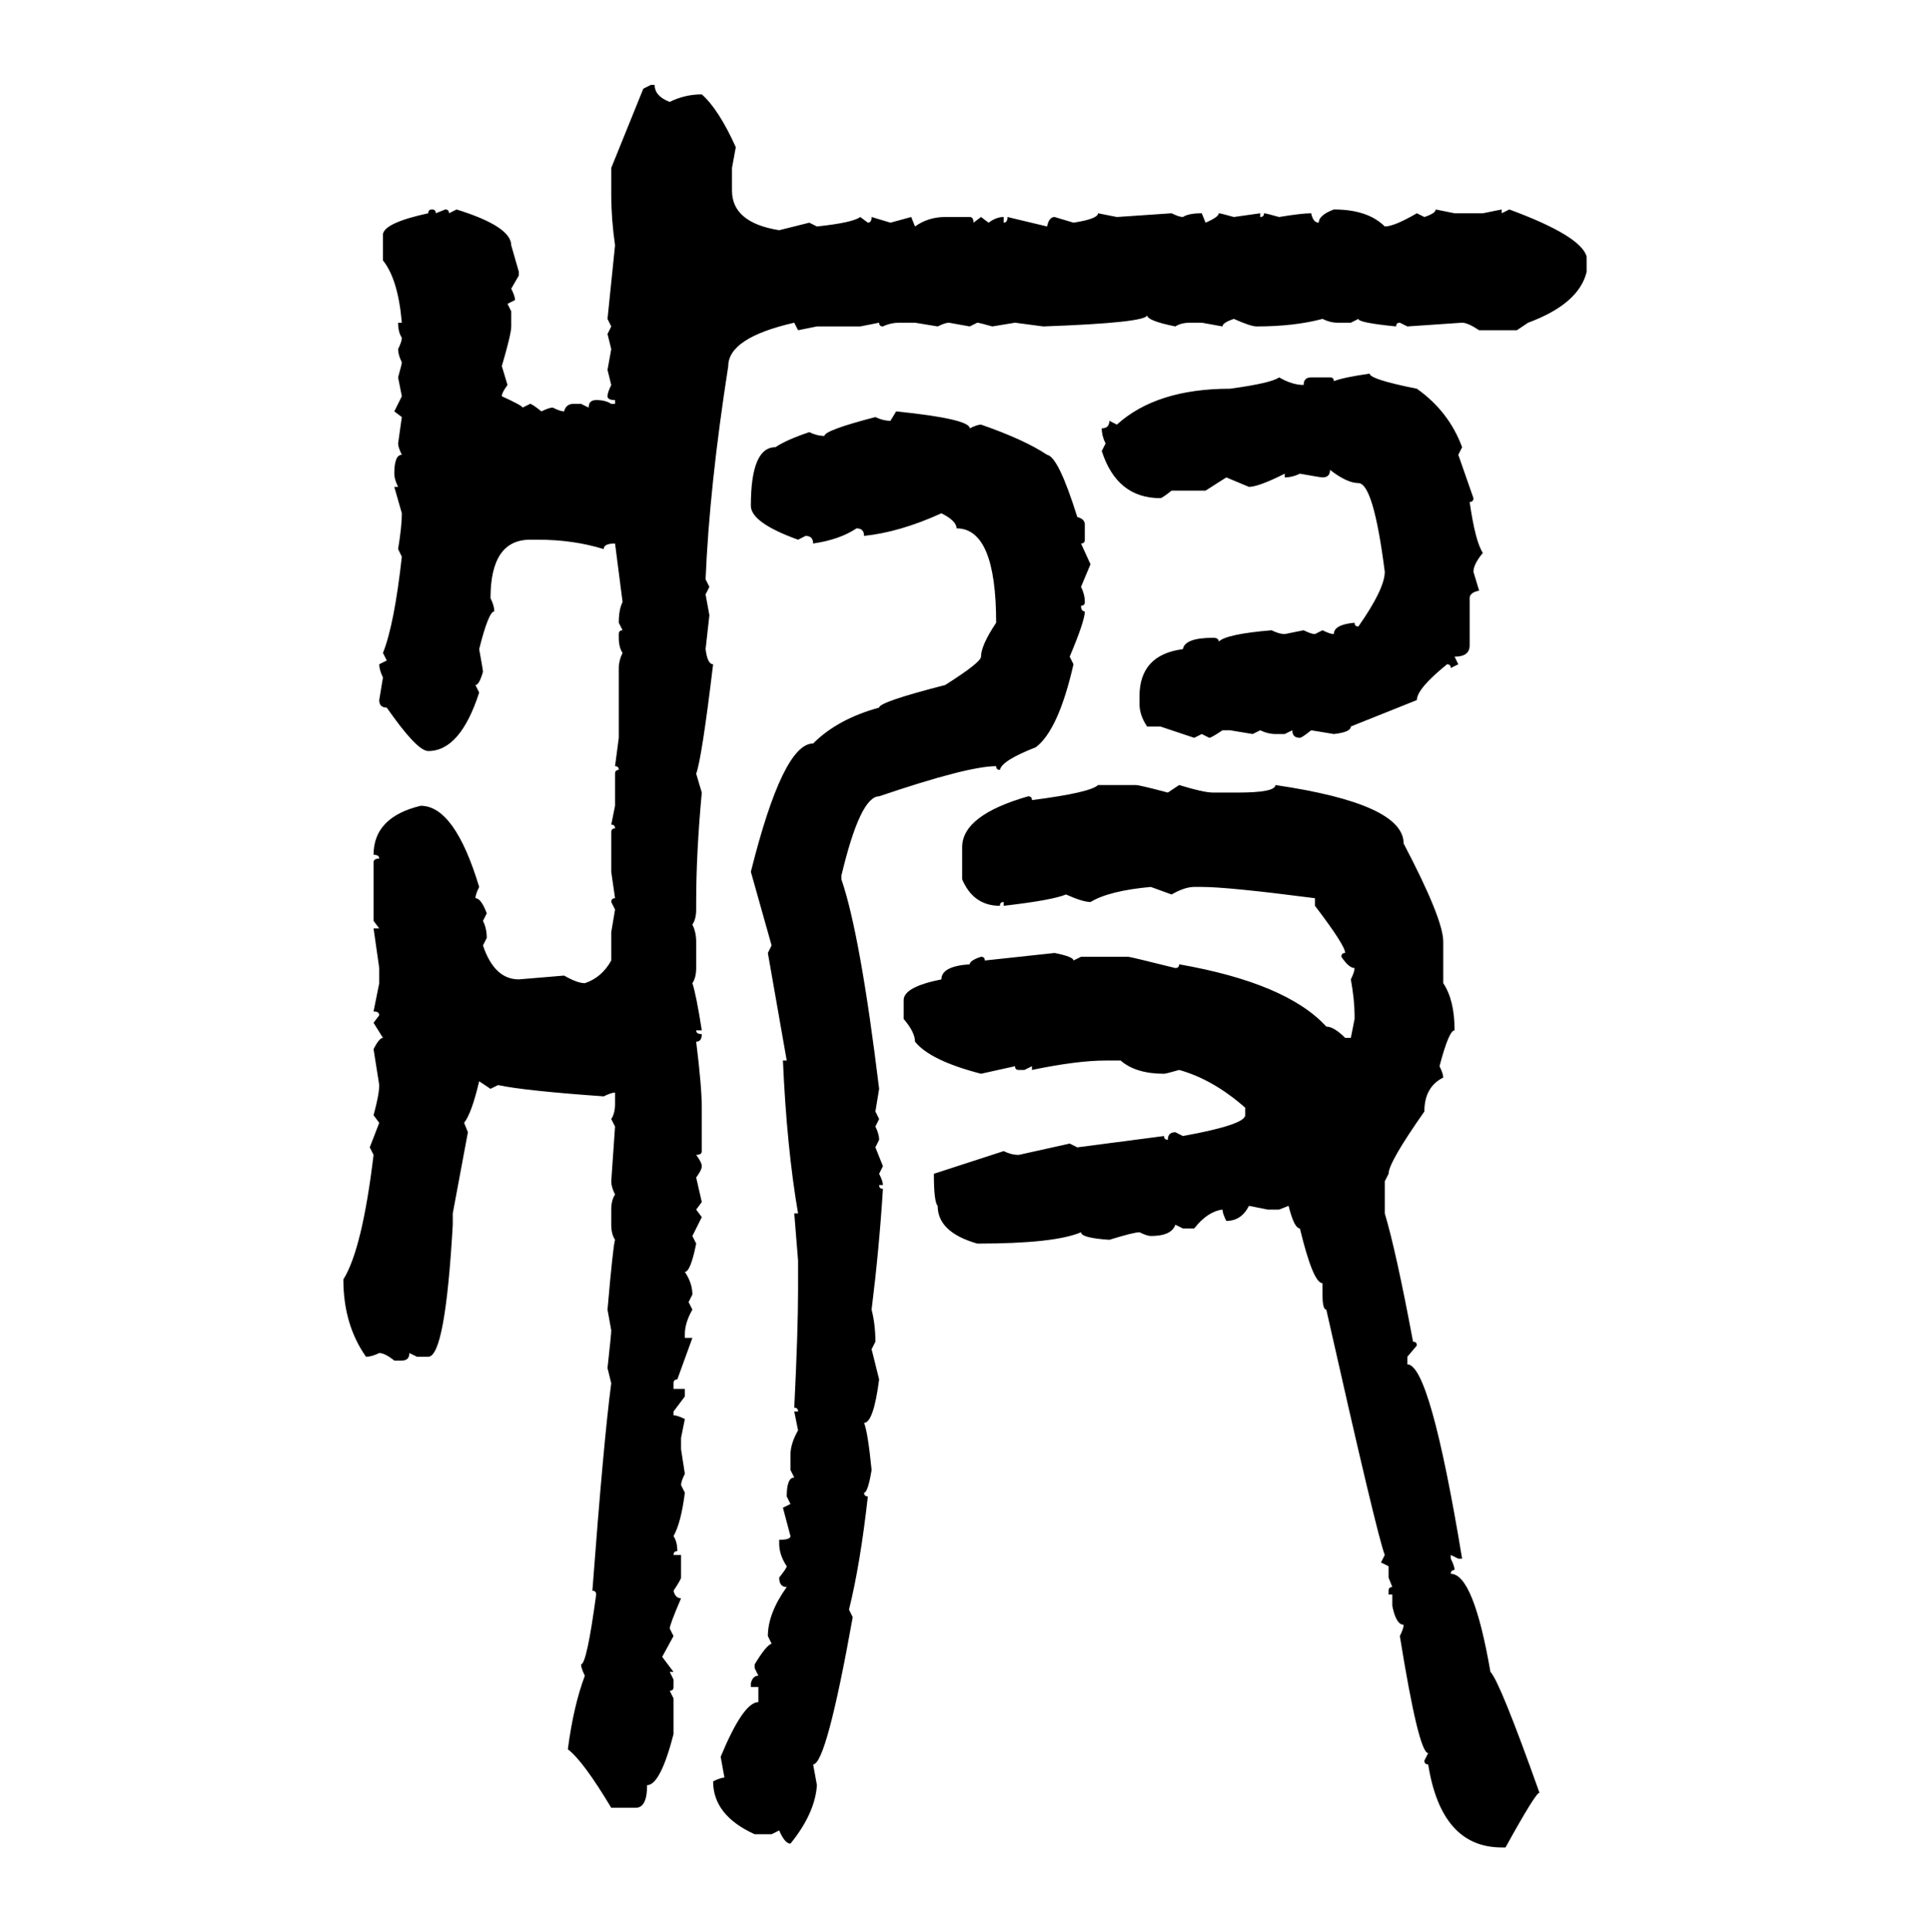 <svg xmlns="http://www.w3.org/2000/svg" xmlns:xlink="http://www.w3.org/1999/xlink" width="299.707" height="300"><path d="M99.90 13.77L101.07 13.18L101.66 13.18Q101.66 14.94 104.00 15.82L104.00 15.82Q106.35 14.65 108.98 14.65L108.98 14.65Q111.62 16.99 114.26 22.85L114.26 22.85L113.67 26.07L113.67 29.59Q113.67 34.57 121.00 35.74L121.00 35.74L125.68 34.57L126.86 35.16Q132.42 34.57 133.59 33.69L133.59 33.69L134.77 34.57Q135.35 34.57 135.35 33.69L135.35 33.69L138.28 34.57L141.50 33.69L142.09 35.16Q144.14 33.69 146.78 33.69L146.78 33.69L150.59 33.69Q151.17 33.69 151.17 34.57L151.17 34.57L152.34 33.69L153.52 34.57Q154.69 33.69 155.86 33.69L155.86 33.69L155.86 34.57Q156.45 34.57 156.45 33.69L156.45 33.69L162.60 35.16Q162.89 33.69 163.77 33.69L163.77 33.69L166.70 34.57Q170.51 33.98 170.51 33.11L170.51 33.11L173.44 33.69L181.93 33.11Q183.11 33.69 183.69 33.69L183.69 33.69Q184.57 33.11 186.62 33.11L186.62 33.11L187.21 34.57Q189.26 33.69 189.26 33.11L189.26 33.11Q189.55 33.11 191.60 33.69L191.60 33.69L195.70 33.11L195.70 33.69Q196.29 33.69 196.29 33.11L196.29 33.11Q196.58 33.11 198.63 33.69L198.63 33.69Q202.15 33.11 203.61 33.11L203.61 33.11Q203.91 34.57 204.79 34.57L204.79 34.57Q204.79 33.40 207.13 32.52L207.13 32.52Q212.40 32.52 215.04 35.16L215.04 35.16Q216.50 35.16 220.02 33.11L220.02 33.11L221.19 33.69Q222.95 33.11 222.95 32.52L222.95 32.52L225.88 33.11L230.27 33.11L233.20 32.52L233.20 33.11L234.38 32.52Q245.51 36.62 246.39 39.84L246.39 39.84L246.39 42.19Q245.21 47.17 237.30 50.10L237.30 50.10L235.55 51.27L229.69 51.27Q227.93 50.10 227.05 50.10L227.05 50.10L218.55 50.68L217.38 50.10Q216.80 50.10 216.80 50.68L216.80 50.68Q210.94 50.10 210.94 49.51L210.94 49.51L209.77 50.10L207.71 50.10Q206.54 50.10 205.37 49.51L205.37 49.51Q200.98 50.68 195.12 50.68L195.12 50.68Q194.24 50.68 191.60 49.51L191.60 49.51Q189.84 50.10 189.84 50.68L189.84 50.68L186.62 50.10L184.86 50.10Q183.40 50.10 182.52 50.68L182.52 50.68Q178.13 49.80 178.13 48.93L178.13 48.93Q178.13 50.10 162.01 50.68L162.01 50.68L157.62 50.10L154.10 50.68Q152.05 50.10 151.76 50.10L151.76 50.10L150.59 50.68L147.36 50.10Q146.78 50.10 145.61 50.68L145.61 50.68L142.09 50.10L139.75 50.10Q138.28 50.10 137.11 50.68L137.11 50.68Q136.52 50.68 136.52 50.10L136.52 50.10L133.59 50.68L126.86 50.68L123.93 51.27L123.34 50.10Q113.09 52.44 113.09 56.84L113.09 56.84Q110.16 75.59 109.57 89.94L109.57 89.94L110.16 91.11L109.57 92.29L110.16 95.51L109.57 100.78Q109.86 103.13 110.74 103.13L110.74 103.13Q108.98 117.77 108.11 120.12L108.11 120.12L108.98 123.05Q108.11 132.42 108.11 140.04L108.11 140.04L108.11 141.21Q108.11 142.68 107.52 143.55L107.52 143.55Q108.11 144.73 108.11 146.19L108.11 146.19L108.11 150.29Q108.11 151.76 107.52 152.64L107.52 152.64Q108.11 154.39 108.98 159.96L108.98 159.96L108.11 159.96Q108.11 160.55 108.98 160.55L108.98 160.55Q108.98 161.72 108.11 161.72L108.11 161.72Q108.98 168.75 108.98 171.97L108.98 171.97L108.98 178.71Q108.98 179.30 108.11 179.30L108.11 179.30Q108.98 180.47 108.98 181.05L108.98 181.05Q108.98 181.64 108.11 182.81L108.11 182.81L108.98 186.62L108.11 187.79L108.98 188.96L107.52 191.89L108.11 193.07Q107.23 197.46 106.35 197.46L106.35 197.46Q107.52 199.22 107.52 200.98L107.52 200.98L106.93 202.15L107.52 203.32Q106.35 205.37 106.35 207.13L106.35 207.13L106.35 207.71L107.52 207.71L105.18 214.16Q104.59 214.16 104.59 214.75L104.59 214.75L104.59 215.63L106.35 215.63L106.35 216.80L104.59 219.14L104.59 219.73Q105.18 219.73 106.35 220.31L106.35 220.31L105.76 223.24L105.76 225L106.35 228.81Q105.76 229.98 105.76 230.57L105.76 230.57L106.35 231.74Q105.76 236.43 104.59 238.48L104.59 238.48Q105.18 239.36 105.18 240.82L105.18 240.82Q104.59 240.82 104.59 241.41L104.59 241.41L105.76 241.41L105.76 244.92Q105.76 245.21 104.59 246.97L104.59 246.97Q104.88 248.14 105.76 248.14L105.76 248.14Q104.00 252.25 104.00 252.83L104.00 252.83L104.59 254.00L102.83 257.23L104.59 259.57L104.00 259.57L104.59 260.74L104.59 261.91Q104.59 262.50 104.00 262.50L104.00 262.50L104.59 263.67L104.59 269.24Q102.54 277.15 100.49 277.15L100.49 277.15Q100.49 280.66 98.73 280.66L98.73 280.66L94.92 280.66Q90.53 273.34 88.18 271.58L88.18 271.58Q89.06 264.84 90.82 260.16L90.82 260.16Q90.23 258.98 90.23 258.40L90.23 258.40Q91.11 258.40 92.58 247.56L92.58 247.56Q92.58 246.97 91.99 246.97L91.99 246.97Q93.75 223.54 94.92 214.75L94.92 214.75L94.34 212.40Q94.92 207.13 94.92 206.54L94.92 206.54L94.34 203.32Q95.21 193.36 95.51 192.48L95.51 192.48Q94.92 191.60 94.92 190.14L94.92 190.14L94.92 187.79Q94.92 186.33 95.51 185.45L95.51 185.45Q94.92 184.28 94.92 183.40L94.92 183.40L95.51 174.90L94.92 173.73Q95.51 172.85 95.51 171.39L95.51 171.39L95.51 169.63Q94.92 169.63 93.75 170.21L93.75 170.21Q81.45 169.34 77.34 168.46L77.34 168.46L76.17 169.04L74.41 167.87Q73.24 172.85 72.07 174.32L72.07 174.32L72.66 175.78L70.31 188.38L70.31 190.14Q69.14 210.64 66.50 210.64L66.50 210.64L64.75 210.64L63.57 210.06Q63.57 211.23 62.40 211.23L62.40 211.23L61.23 211.23Q59.77 210.06 58.89 210.06L58.89 210.06Q57.71 210.64 56.84 210.64L56.84 210.64Q53.32 205.66 53.32 198.63L53.32 198.63Q56.25 193.95 58.01 179.30L58.01 179.30L57.42 178.13L58.89 174.32L58.01 173.14Q58.89 169.92 58.89 168.46L58.89 168.46L58.01 162.89Q58.89 161.13 59.47 161.13L59.47 161.13L58.01 158.79L58.89 157.62Q58.89 157.03 58.01 157.03L58.01 157.03L58.89 152.64L58.89 150.29L58.01 144.14L58.89 144.14L58.01 142.97L58.01 133.89Q58.01 133.30 58.89 133.30L58.89 133.30Q58.89 132.71 58.01 132.71L58.01 132.71Q58.01 126.86 65.33 125.10L65.33 125.10Q70.61 125.10 74.41 137.70L74.41 137.70Q73.83 138.87 73.83 139.45L73.83 139.45Q74.71 139.45 75.59 141.80L75.59 141.80L75 142.97Q75.59 144.14 75.59 145.61L75.59 145.61L75 146.78Q76.76 152.05 80.57 152.05L80.57 152.05L87.60 151.46Q89.65 152.64 90.82 152.64L90.82 152.64Q93.46 151.76 94.92 149.12L94.92 149.12L94.92 144.73L95.51 141.21L94.92 140.04Q94.92 139.45 95.51 139.45L95.51 139.45L94.92 135.35L94.92 129.20Q94.92 128.61 95.51 128.61L95.51 128.61Q95.51 128.03 94.92 128.03L94.92 128.03L95.51 125.10L95.51 120.12Q95.51 119.53 96.09 119.53L96.09 119.53Q96.09 118.95 95.51 118.95L95.51 118.95L96.09 114.55L96.09 103.71Q96.09 102.54 96.68 101.37L96.68 101.37Q96.09 100.49 96.09 99.02L96.09 99.02L96.09 98.44Q96.09 97.85 96.68 97.85L96.68 97.85L96.09 96.68Q96.09 94.63 96.68 93.46L96.68 93.46L95.51 84.38Q93.75 84.38 93.75 85.25L93.75 85.25Q89.06 83.79 83.50 83.79L83.50 83.79L82.32 83.79Q76.17 83.79 76.17 92.87L76.17 92.87Q76.76 94.04 76.76 94.92L76.76 94.92Q75.88 94.92 74.41 100.78L74.41 100.78Q75 104.00 75 104.30L75 104.30Q74.41 106.35 73.83 106.35L73.83 106.35L74.41 107.52Q71.48 116.60 66.50 116.60L66.50 116.60Q64.75 116.60 60.06 109.86L60.06 109.86Q58.89 109.86 58.89 108.69L58.89 108.69L59.47 105.18Q58.89 104.00 58.89 103.13L58.89 103.13L60.06 102.54L59.47 101.37Q61.23 96.97 62.40 86.43L62.40 86.43L61.82 85.25Q62.40 81.74 62.40 79.69L62.40 79.69L61.23 75.59L61.82 75.59Q61.23 74.41 61.23 73.54L61.23 73.54Q61.23 70.61 62.40 70.61L62.40 70.61Q61.82 69.43 61.82 68.85L61.82 68.85L62.40 64.75L61.23 63.87L62.40 61.52L61.82 58.59Q62.40 56.54 62.40 56.25L62.40 56.25Q61.82 55.08 61.82 54.20L61.82 54.20Q62.40 53.03 62.40 52.44L62.40 52.44Q61.82 51.56 61.82 50.10L61.82 50.10L62.40 50.10Q61.82 43.36 59.47 40.43L59.47 40.43L59.47 36.33Q59.77 34.57 66.50 33.11L66.50 33.11Q66.50 32.52 67.09 32.52L67.09 32.52Q67.68 32.52 67.68 33.11L67.68 33.11L69.14 32.52Q69.73 32.52 69.73 33.11L69.73 33.11L70.90 32.52Q79.39 35.16 79.39 38.09L79.39 38.09L80.57 42.19L80.57 42.77L79.39 44.82Q79.98 46.00 79.98 46.58L79.98 46.58L78.81 47.17L79.39 48.34L79.39 50.68Q79.39 51.86 77.93 56.84L77.93 56.84L78.81 59.77Q77.93 60.94 77.93 61.52L77.93 61.52Q81.15 62.99 81.15 63.28L81.15 63.28L82.32 62.70Q82.62 62.70 84.08 63.87L84.08 63.87Q85.25 63.28 85.84 63.28L85.84 63.28Q87.01 63.87 87.60 63.87L87.60 63.87Q87.89 62.70 89.06 62.70L89.06 62.70L90.23 62.70L91.41 63.28Q91.41 62.11 92.58 62.11L92.58 62.11Q94.04 62.11 94.92 62.70L94.92 62.70L95.51 62.70L95.51 62.11Q94.34 62.11 94.34 61.52L94.34 61.52Q94.34 60.94 94.92 59.77L94.92 59.77L94.34 57.42L94.92 54.20L94.34 51.86L94.92 50.68L94.34 49.51L95.51 38.09Q94.92 33.98 94.92 30.18L94.92 30.18L94.92 26.07L99.90 13.77ZM212.70 58.01L212.70 58.01Q212.70 58.89 220.02 60.35L220.02 60.35Q225 63.87 227.05 69.43L227.05 69.43L226.46 70.61L228.81 77.34Q228.81 77.93 228.22 77.93L228.22 77.93Q229.10 84.08 230.27 85.84L230.27 85.84Q228.81 87.60 228.81 88.77L228.81 88.77L229.69 91.70Q228.22 91.99 228.22 92.87L228.22 92.87L228.22 100.20Q228.22 101.95 225.88 101.95L225.88 101.95L226.46 103.13L225.29 103.71Q225.29 103.13 224.71 103.13L224.71 103.13Q220.02 106.93 220.02 108.69L220.02 108.69L209.77 112.79Q209.77 113.67 207.13 113.96L207.13 113.96L203.61 113.38Q202.15 114.55 201.86 114.55L201.86 114.55Q200.68 114.55 200.68 113.38L200.68 113.38L199.51 113.96L198.05 113.96Q196.88 113.96 195.70 113.38L195.70 113.38L194.53 113.96L191.02 113.38L189.84 113.38Q188.09 114.55 187.79 114.55L187.79 114.55L186.62 113.96L185.45 114.55L180.18 112.79L178.13 112.79Q176.95 111.04 176.95 109.28L176.95 109.28L176.95 108.11Q176.95 101.66 183.69 100.78L183.69 100.78Q183.98 99.02 188.38 99.02L188.38 99.02Q189.26 99.02 189.26 99.61L189.26 99.61Q190.43 98.44 197.46 97.85L197.46 97.85Q198.63 98.44 199.51 98.44L199.51 98.44L202.44 97.85Q203.61 98.44 204.20 98.44L204.20 98.44L205.37 97.85Q206.54 98.44 207.13 98.44L207.13 98.44Q207.13 96.97 210.35 96.68L210.35 96.68Q210.35 97.27 210.94 97.27L210.94 97.27Q215.04 91.41 215.04 88.77L215.04 88.77Q213.28 75 210.94 75L210.94 75Q209.18 75 206.54 72.95L206.54 72.95Q206.54 74.12 205.37 74.12L205.37 74.12Q205.08 74.12 201.86 73.54L201.86 73.54Q200.68 74.12 199.51 74.12L199.51 74.12L199.51 73.54Q195.41 75.59 193.95 75.59L193.95 75.59L190.43 74.12L187.21 76.17L181.93 76.17Q180.47 77.34 180.18 77.34L180.18 77.34Q173.44 77.34 171.09 70.02L171.09 70.02L171.68 68.85Q171.09 67.68 171.09 66.50L171.09 66.50Q172.27 66.50 172.27 65.33L172.27 65.33L173.44 65.92Q179.59 60.35 191.02 60.35L191.02 60.35Q197.46 59.47 198.63 58.59L198.63 58.59Q200.68 59.77 202.44 59.77L202.44 59.77Q202.44 58.59 203.61 58.59L203.61 58.59L206.54 58.59Q207.13 58.59 207.13 59.18L207.13 59.18Q208.59 58.59 212.70 58.01ZM138.28 65.33L139.16 63.87Q150.59 65.04 150.59 66.50L150.59 66.50Q151.76 65.92 152.34 65.92L152.34 65.92Q159.08 68.26 162.60 70.61L162.60 70.61Q164.36 70.90 167.29 80.27L167.29 80.27Q168.46 80.57 168.46 81.45L168.46 81.45L168.46 83.79Q168.46 84.38 167.87 84.38L167.87 84.38L169.34 87.60L167.87 91.11Q168.46 92.29 168.46 93.46L168.46 93.46Q168.46 94.04 167.87 94.04L167.87 94.04Q167.87 94.92 168.46 94.92L168.46 94.92Q168.46 96.39 166.11 101.95L166.11 101.95L166.70 103.13Q164.36 113.38 160.84 116.02L160.84 116.02Q155.57 118.07 155.27 119.53L155.27 119.53Q154.69 119.53 154.69 118.95L154.69 118.95Q150.29 118.95 136.52 123.63L136.52 123.63Q133.59 123.63 130.66 135.94L130.66 135.94L130.66 136.52Q133.59 145.02 136.52 169.04L136.52 169.04L135.94 172.56L136.52 173.73L135.94 174.90Q136.52 176.07 136.52 176.95L136.52 176.95L135.94 178.13L137.11 181.05L136.52 182.23Q137.11 183.40 137.11 183.98L137.11 183.98L136.52 183.98Q136.52 184.57 137.11 184.57L137.11 184.57Q136.52 193.95 135.35 203.32L135.35 203.32Q135.94 205.66 135.94 208.30L135.94 208.30L135.35 209.47L136.52 214.16Q135.64 220.90 134.18 220.90L134.18 220.90Q134.77 222.36 135.35 228.22L135.35 228.22Q134.77 231.74 134.18 231.74L134.18 231.74Q134.18 232.32 134.77 232.32L134.77 232.32Q133.59 242.87 131.84 249.90L131.84 249.90L132.42 251.07Q128.32 273.93 126.27 273.93L126.27 273.93L126.86 277.15Q126.56 281.54 122.75 286.23L122.75 286.23Q121.88 286.23 121.00 284.18L121.00 284.18L119.82 284.77L117.19 284.77Q110.74 281.84 110.74 276.56L110.74 276.56Q111.91 275.98 112.50 275.98L112.50 275.98L111.91 272.75Q115.43 264.26 117.77 264.26L117.77 264.26L117.77 261.91L116.60 261.91L116.60 261.33Q116.89 260.16 117.77 260.16L117.77 260.16L117.19 258.98L117.19 258.40Q118.95 255.47 119.82 255.18L119.82 255.18L119.24 254.00Q119.24 250.49 122.17 246.39L122.17 246.39Q121.00 246.39 121.00 244.92L121.00 244.92Q122.17 243.46 122.17 243.16L122.17 243.16Q121.00 241.41 121.00 239.65L121.00 239.65L121.00 239.06Q122.75 239.06 122.75 238.48L122.75 238.48L121.58 234.08L122.75 233.50L122.17 232.32Q122.17 229.39 123.34 229.39L123.34 229.39L122.75 228.22L122.75 225.88Q122.75 224.12 123.93 222.07L123.93 222.07L123.34 219.14L123.93 219.14Q123.93 218.55 123.34 218.55L123.34 218.55Q123.93 206.54 123.93 200.39L123.93 200.39L123.93 195.70L123.34 188.38L123.93 188.38Q122.17 178.13 121.58 164.65L121.58 164.65L122.17 164.65L119.24 147.95L119.82 146.78L116.60 135.35Q121.58 115.43 126.27 115.43L126.27 115.43Q130.08 111.62 136.52 109.86L136.52 109.86Q136.52 108.98 146.78 106.35L146.78 106.35Q152.34 102.83 152.34 101.95L152.34 101.95Q152.34 100.20 154.69 96.68L154.69 96.68Q154.69 82.03 148.54 82.03L148.54 82.03Q148.54 80.86 146.19 79.69L146.19 79.69Q139.75 82.62 134.18 83.20L134.18 83.20Q134.18 82.03 133.01 82.03L133.01 82.03Q130.37 83.79 126.27 84.38L126.27 84.38Q126.27 83.20 125.10 83.20L125.10 83.20L123.93 83.79Q116.60 81.15 116.60 78.52L116.60 78.52Q116.60 69.43 120.41 69.43L120.41 69.43Q122.17 68.26 125.68 67.09L125.68 67.09Q126.86 67.68 128.03 67.68L128.03 67.68Q128.03 66.80 135.94 64.75L135.94 64.75Q137.11 65.33 138.28 65.33L138.28 65.33ZM170.51 121.88L170.51 121.88L176.37 121.88Q176.95 121.88 181.35 123.05L181.35 123.05L183.11 121.88Q186.91 123.05 188.38 123.05L188.38 123.05L192.19 123.05Q198.05 123.05 198.05 121.88L198.05 121.88Q217.97 124.80 217.97 130.96L217.97 130.96Q224.12 142.68 224.12 146.19L224.12 146.19L224.12 152.64Q225.88 155.27 225.88 159.96L225.88 159.96Q225 159.96 223.54 165.53L223.54 165.53Q224.12 166.70 224.12 167.29L224.12 167.29Q221.19 168.75 221.19 172.56L221.19 172.56Q215.63 180.47 215.63 182.23L215.63 182.23L215.04 183.40L215.04 188.38Q216.80 194.24 219.43 208.30L219.43 208.30Q220.02 208.30 220.02 208.89L220.02 208.89L218.55 210.64L218.55 211.82Q222.07 211.82 227.05 241.99L227.05 241.99L226.46 241.99L225.29 241.41L225.29 241.99Q225.88 243.16 225.88 243.75L225.88 243.75Q225.29 243.75 225.29 244.34L225.29 244.34Q228.81 244.34 231.45 259.57L231.45 259.57Q232.91 261.04 239.06 278.32L239.06 278.32Q238.48 278.32 233.79 286.82L233.79 286.82L233.20 286.82Q223.83 286.82 221.78 273.93L221.78 273.93Q221.19 273.93 221.19 273.34L221.19 273.34L221.78 272.17Q220.31 272.17 217.38 254.00L217.38 254.00Q217.97 252.83 217.97 252.25L217.97 252.25Q216.80 252.25 216.21 249.32L216.21 249.32L216.21 247.56L215.63 247.56L215.63 246.97Q215.63 246.39 216.21 246.39L216.21 246.39L215.63 244.92L215.63 243.16L214.45 242.58L215.04 241.41Q213.87 238.48 205.96 203.32L205.96 203.32Q205.37 203.32 205.37 200.98L205.37 200.98L205.37 199.22Q203.91 199.22 201.86 190.72L201.86 190.72Q200.98 190.72 200.10 187.21L200.10 187.21L198.63 187.79L196.88 187.79L193.95 187.21Q192.77 189.55 190.43 189.55L190.43 189.55Q189.84 188.38 189.84 187.79L189.84 187.79Q187.50 188.09 185.45 190.72L185.45 190.72L183.69 190.72L182.52 190.14Q181.93 191.89 178.71 191.89L178.71 191.89Q178.13 191.89 176.95 191.31L176.95 191.31Q176.07 191.31 172.27 192.48L172.27 192.48Q167.87 192.19 167.87 191.31L167.87 191.31Q163.77 193.07 151.76 193.07L151.76 193.07Q145.61 191.31 145.61 187.21L145.61 187.21Q145.02 186.62 145.02 182.23L145.02 182.23L155.86 178.71Q157.03 179.30 158.20 179.30L158.20 179.30L166.11 177.54L167.29 178.13L180.76 176.37Q180.76 176.95 181.35 176.95L181.35 176.95Q181.35 175.78 182.52 175.78L182.52 175.78L183.69 176.37Q193.36 174.61 193.36 173.14L193.36 173.14L193.36 171.97Q188.38 167.58 183.11 166.11L183.11 166.11Q181.05 166.70 180.76 166.70L180.76 166.70Q176.37 166.70 174.02 164.65L174.02 164.65L171.68 164.65Q167.29 164.65 160.25 166.11L160.25 166.11L160.25 165.53L159.08 166.11L158.20 166.11Q157.62 166.11 157.62 165.53L157.62 165.53L152.34 166.70Q144.43 164.65 142.09 161.72L142.09 161.72Q142.09 160.25 140.33 158.20L140.33 158.20L140.33 155.27Q140.33 153.22 146.19 152.05L146.19 152.05Q146.19 150 150.59 149.71L150.59 149.71Q150.59 149.12 152.34 148.54L152.34 148.54Q152.93 148.54 152.93 149.12L152.93 149.12L163.77 147.95Q166.70 148.54 166.70 149.12L166.70 149.12L167.87 148.54L175.20 148.54Q175.49 148.54 182.52 150.29L182.52 150.29Q183.11 150.29 183.11 149.71L183.11 149.71Q199.80 152.64 205.96 159.38L205.96 159.38Q207.13 159.38 208.89 161.13L208.89 161.13L209.77 161.13L210.35 158.20L210.35 157.62Q210.35 155.27 209.77 152.05L209.77 152.05Q210.35 150.88 210.35 150.29L210.35 150.29Q209.47 150.29 208.30 148.54L208.30 148.54Q208.30 147.95 208.89 147.95L208.89 147.95Q208.89 146.78 204.20 140.63L204.20 140.63L204.20 139.45Q190.72 137.70 186.62 137.70L186.62 137.70L185.45 137.70Q183.98 137.70 181.93 138.87L181.93 138.87L178.71 137.70Q172.27 138.28 169.34 140.04L169.34 140.04Q168.16 140.04 165.53 138.87L165.53 138.87Q163.48 139.75 155.86 140.63L155.86 140.63L155.86 140.04Q155.27 140.04 155.27 140.63L155.27 140.63Q151.17 140.63 149.41 136.52L149.41 136.52L149.41 131.54Q149.41 126.56 159.67 123.63L159.67 123.63Q160.25 123.63 160.25 124.22L160.25 124.22Q169.34 123.05 170.51 121.88Z"/></svg>